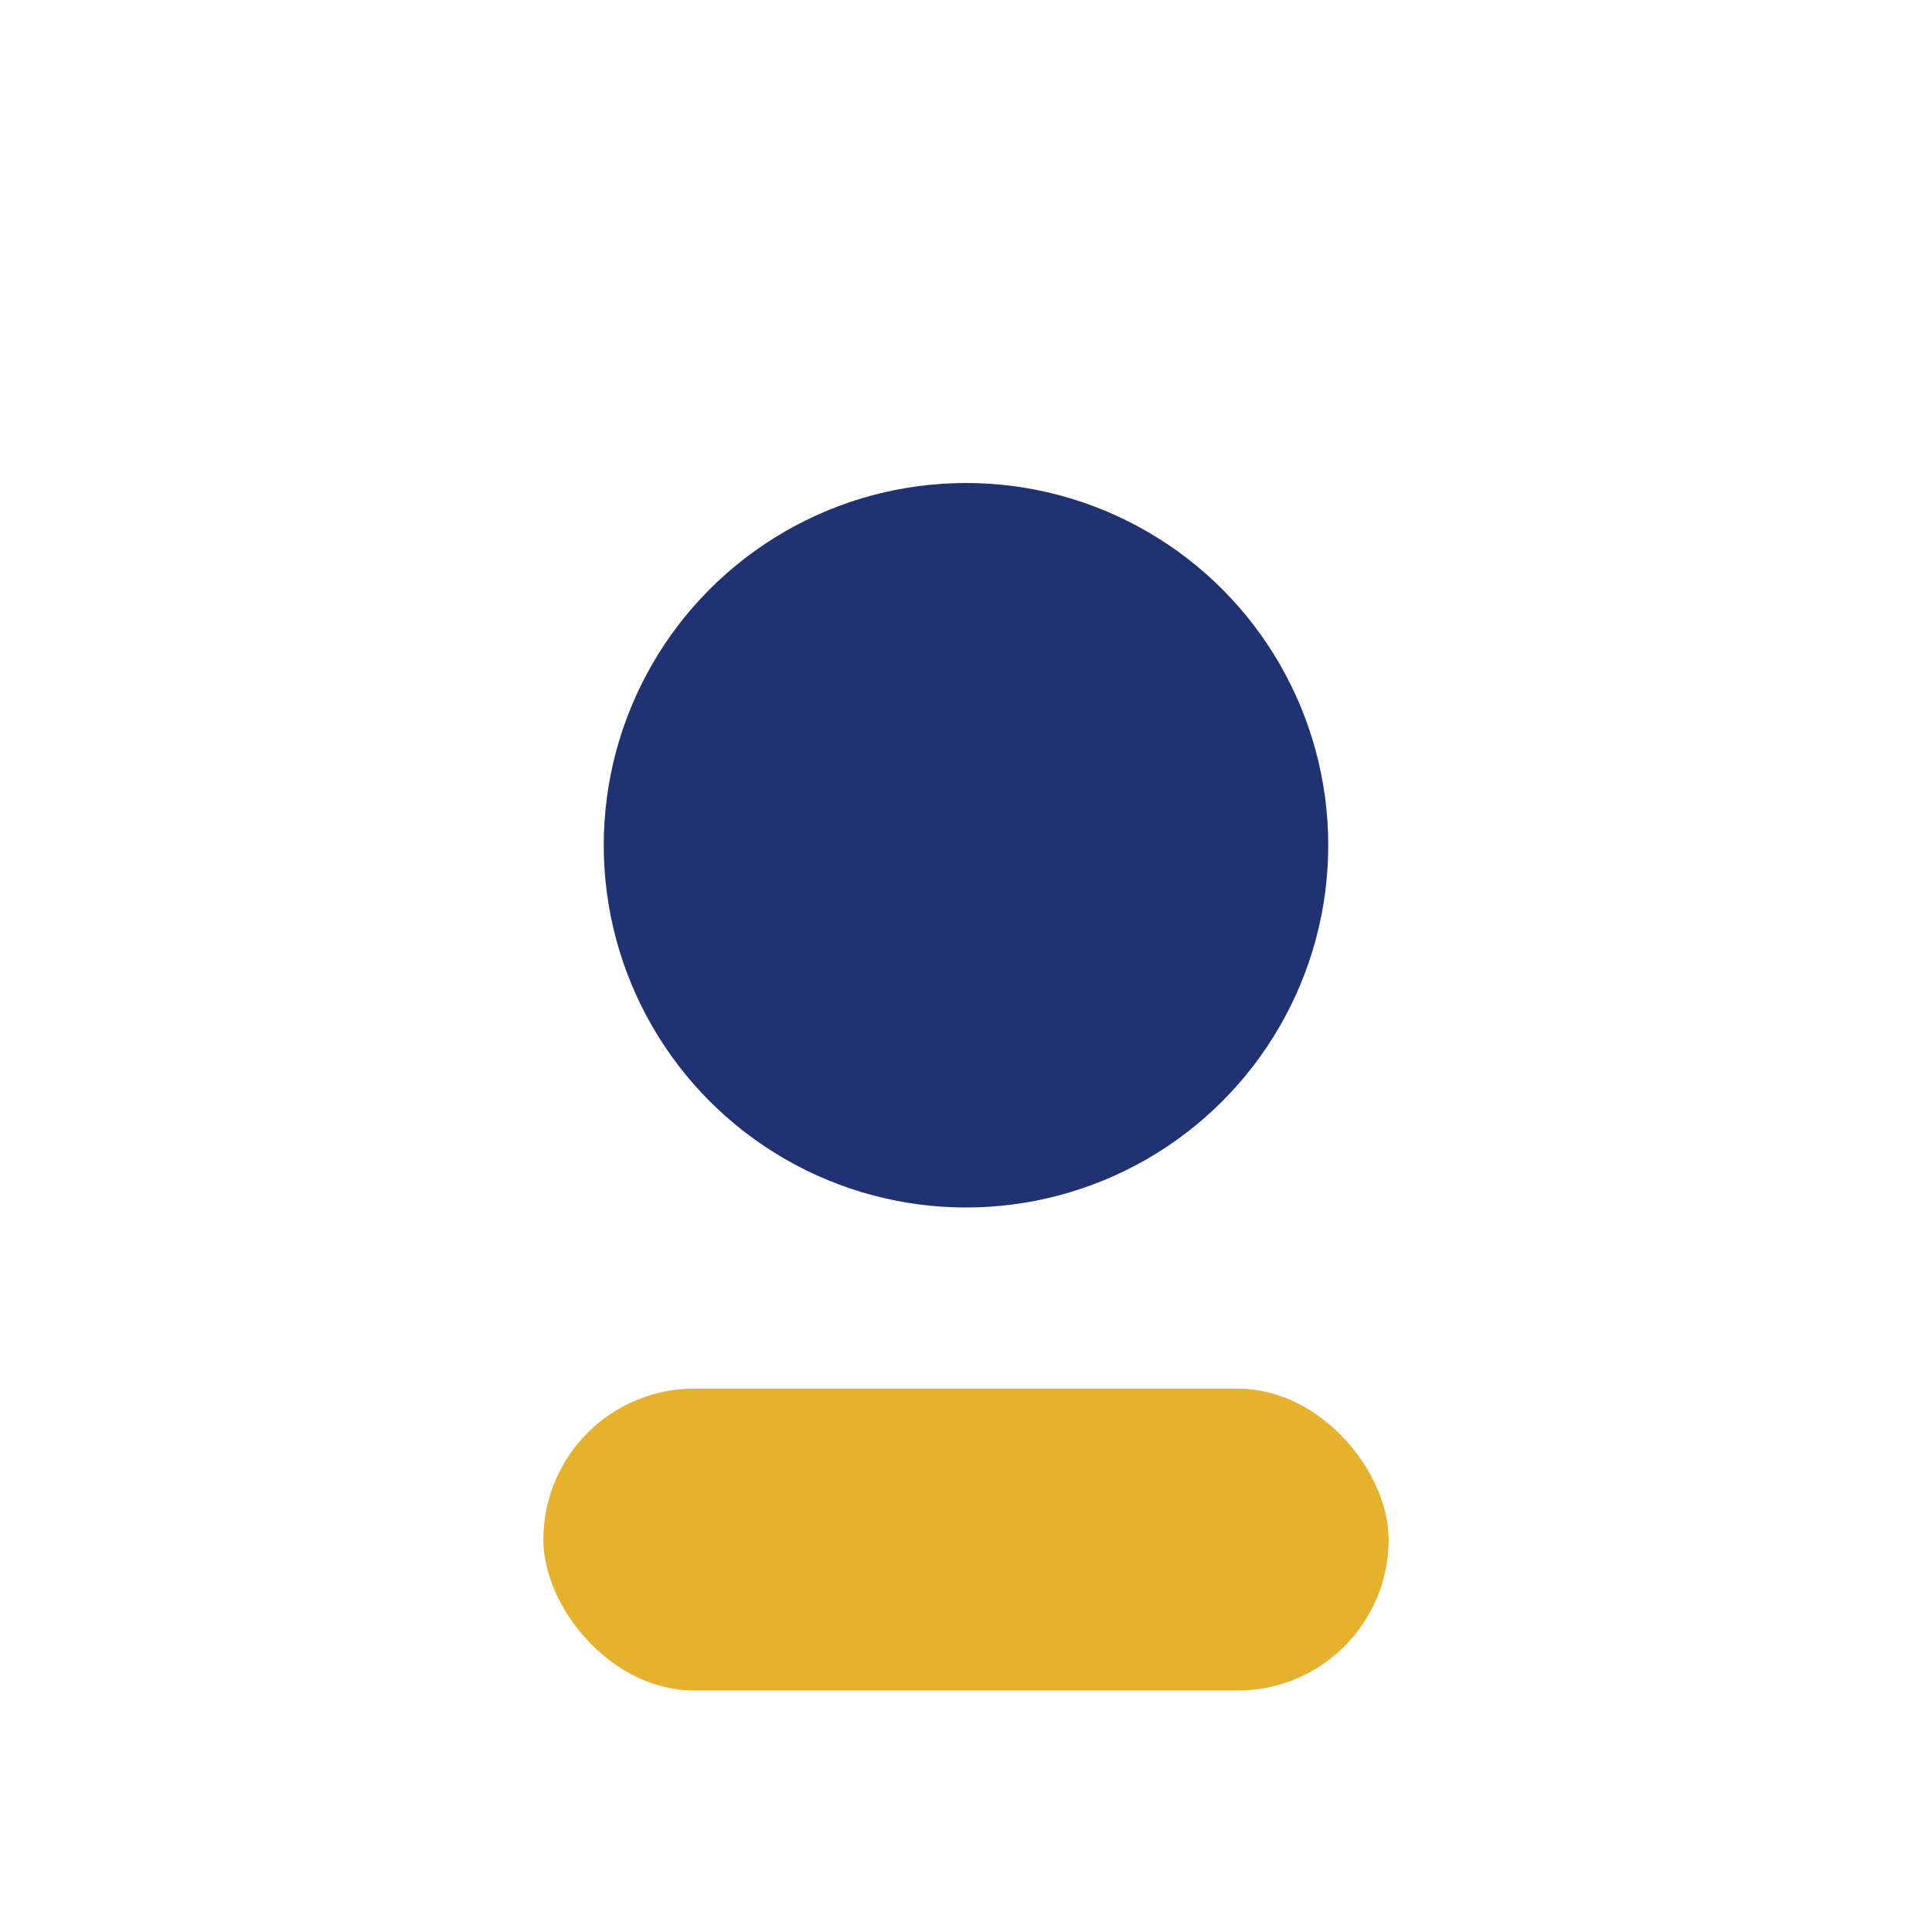 <?xml version="1.0" encoding="UTF-8"?>
<svg xmlns="http://www.w3.org/2000/svg" width="32" height="32" viewBox="0 0 32 32"><circle cx="16" cy="14" r="6" fill="#213272"/><rect x="9" y="23" width="14" height="5" rx="2.5" fill="#E6B12C"/></svg>